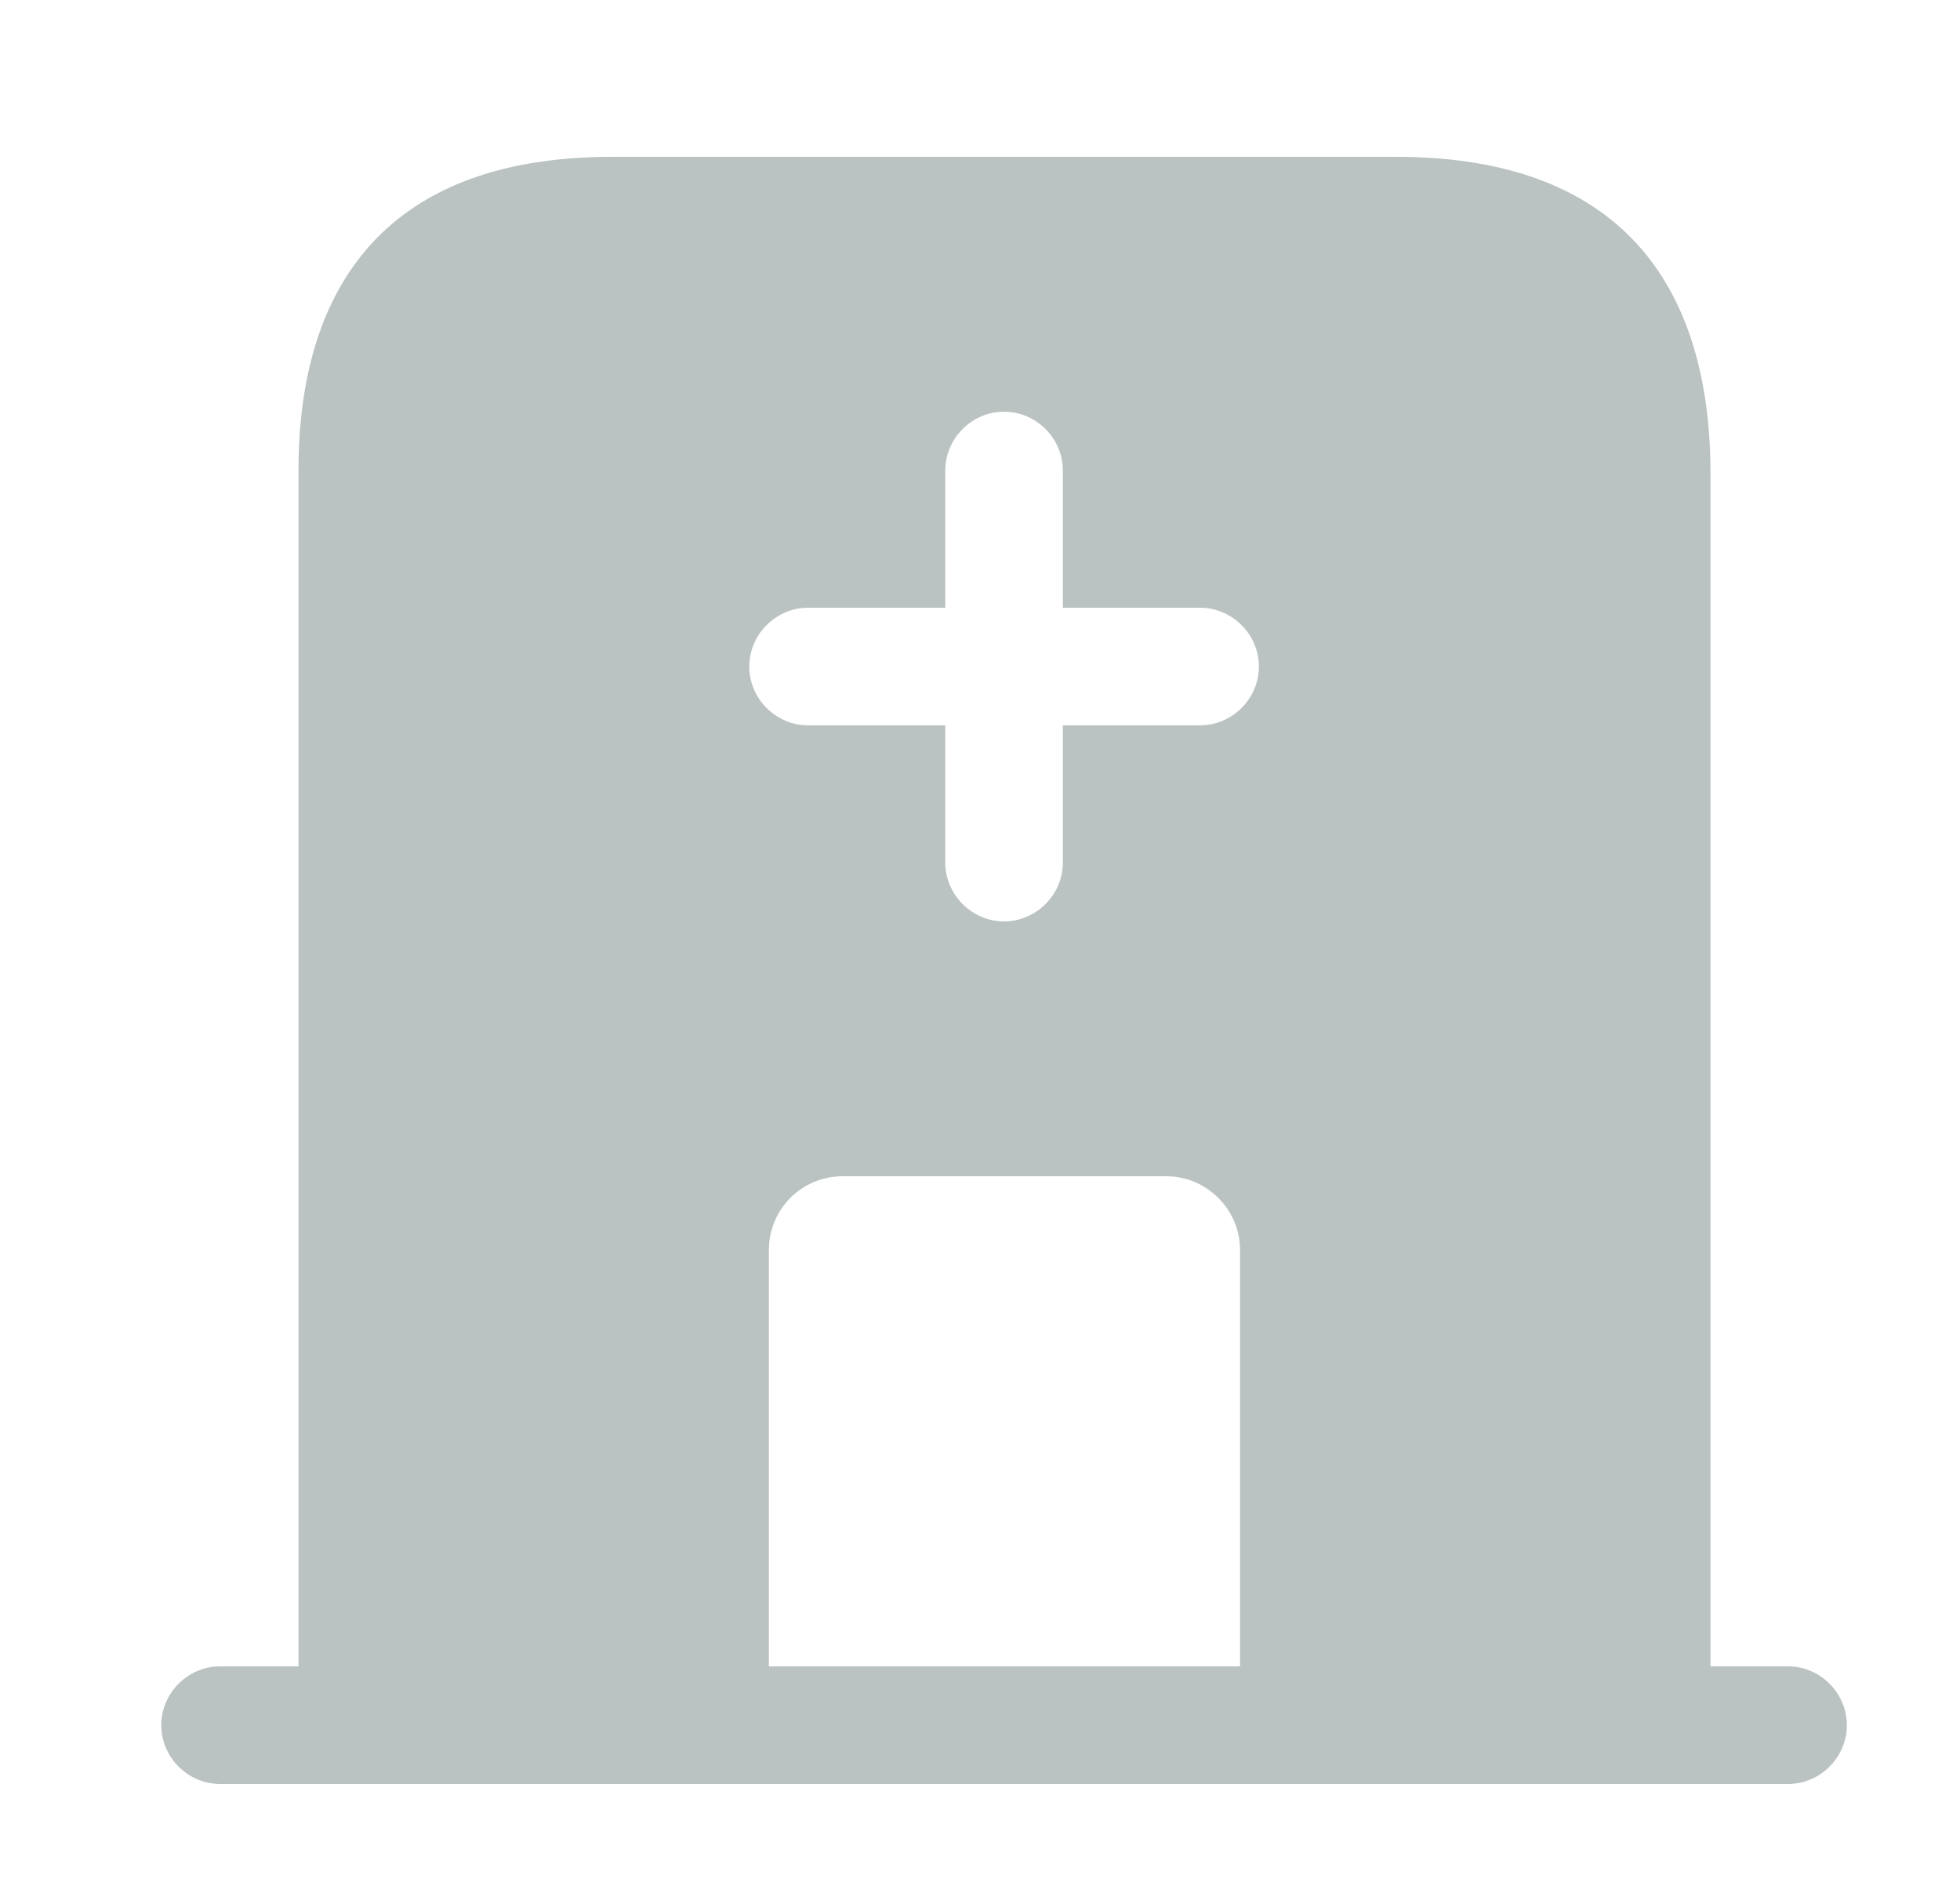 <svg width="25" height="24" fill="none" xmlns="http://www.w3.org/2000/svg"><path d="M22.807 21.25h-20c-.41 0-.75.34-.75.75s.34.75.75.75h20c.41 0 .75-.34.75-.75s-.34-.75-.75-.75Z" fill="#BBC2C2"/><path d="M17.807 2h-10c-3 0-4 1.79-4 4v16h6v-6.06c0-.52.42-.94.94-.94h4.13c.51 0 .94.42.94.94V22h6V6c-.01-2.21-1.01-4-4.01-4Zm-2.5 7.25h-1.75V11c0 .41-.34.75-.75.75s-.75-.34-.75-.75V9.25h-1.75c-.41 0-.75-.34-.75-.75s.34-.75.75-.75h1.75V6c0-.41.34-.75.75-.75s.75.34.75.75v1.75h1.75c.41 0 .75.34.75.75s-.34.75-.75.75Z" fill="#BBC2C2"/></svg>